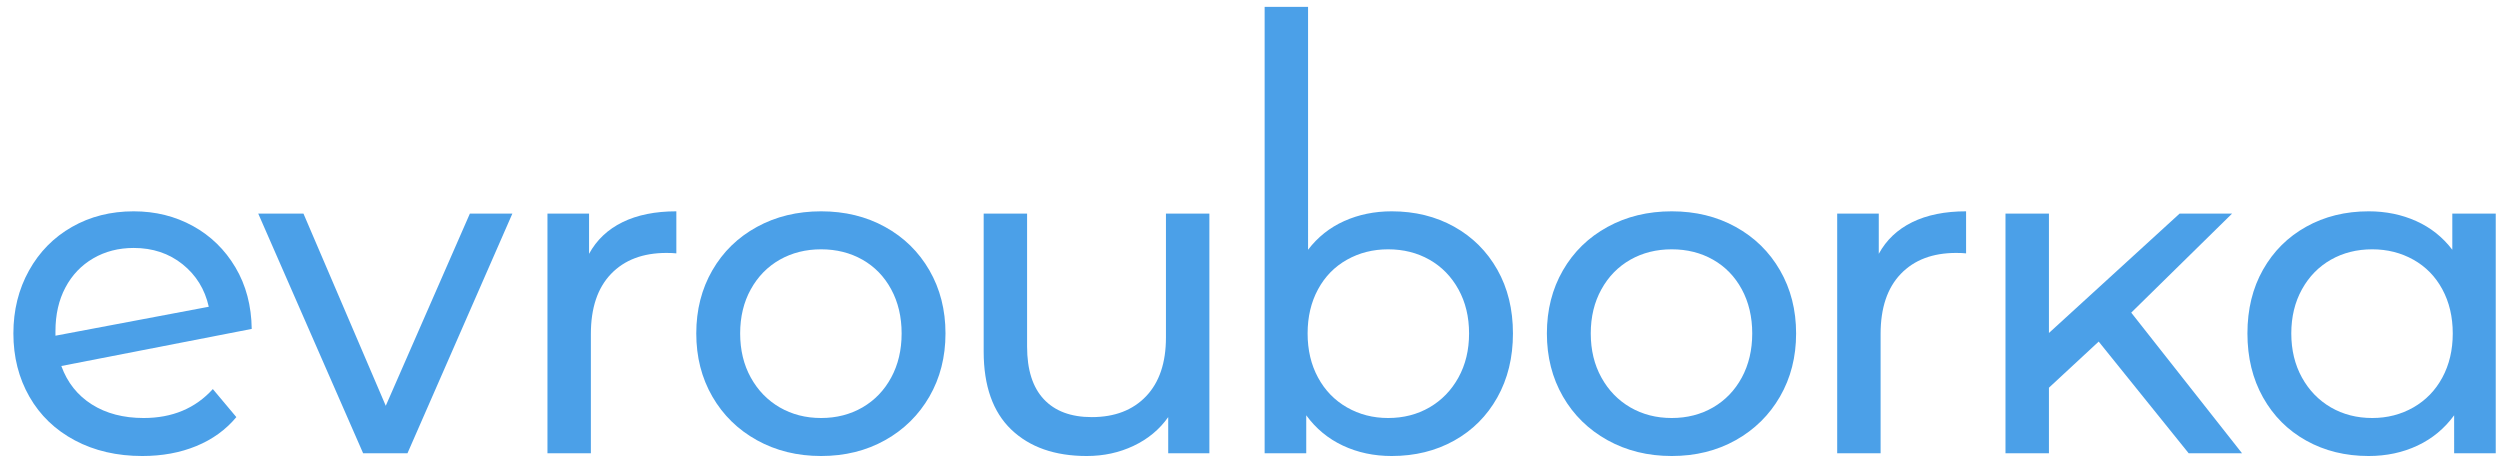 <?xml version="1.0" encoding="UTF-8"?>
<svg xmlns:dc="http://purl.org/dc/elements/1.1/" xmlns:cc="http://creativecommons.org/ns#" xmlns:rdf="http://www.w3.org/1999/02/22-rdf-syntax-ns#" xmlns:svg="http://www.w3.org/2000/svg" xmlns="http://www.w3.org/2000/svg" viewBox="0 0 194.667 36" height="36" width="194.667" xml:space="preserve" id="svg2">
  <defs id="defs6"></defs>
  <g transform="matrix(1.333,0,0,-1.333,0,36)" id="g10">
    <g transform="scale(0.1)" id="g12">
      <path id="path14" style="fill:#4ba0e8;fill-opacity:1;fill-rule:nonzero;stroke:none" d="m 54.453,119.148 c -6.961,-4.054 -12.375,-9.73 -16.25,-17.039 -3.875,-7.308 -5.812,-15.804 -5.812,-25.503 v -2.637 l 89.562,16.91 c -2.281,10.215 -7.39,18.496 -15.32,24.84 -7.93,6.336 -17.43,9.508 -28.539,9.508 -8.805,0 -16.688,-2.028 -23.641,-6.079 z M 124.328,42.793 138.063,26.414 C 131.906,19.016 124.109,13.379 114.688,9.508 105.266,5.625 94.75,3.691 83.125,3.691 c -14.797,0 -27.93,3.035 -39.367,9.117 -11.453,6.078 -20.312,14.578 -26.562,25.496 -6.25,10.922 -9.375,23.242 -9.375,36.988 0,13.559 3.039,25.801 9.117,36.723 6.07,10.918 14.438,19.414 25.094,25.488 10.664,6.09 22.672,9.121 36.062,9.121 12.688,0 24.219,-2.859 34.609,-8.582 10.406,-5.73 18.672,-13.789 24.836,-24.18 6.164,-10.39 9.336,-22.375 9.508,-35.929 L 35.82,56.273 c 3.523,-9.695 9.477,-17.172 17.844,-22.461 8.359,-5.281 18.445,-7.922 30.25,-7.922 16.719,0 30.195,5.629 40.414,16.902"></path>
      <path id="path16" style="fill:#4ba0e8;fill-opacity:1;fill-rule:nonzero;stroke:none" d="M 299.305,145.305 238.016,5.277 H 212.125 L 150.844,145.305 h 26.414 l 48.086,-112.282 49.14,112.282 h 24.821"></path>
      <path id="path18" style="fill:#4ba0e8;fill-opacity:1;fill-rule:nonzero;stroke:none" d="m 363.641,140.281 c 8.632,4.231 19.109,6.344 31.445,6.344 v -24.57 c -1.414,0.172 -3.352,0.265 -5.805,0.265 -13.742,0 -24.531,-4.101 -32.375,-12.281 -7.836,-8.187 -11.75,-19.859 -11.75,-35.016 V 5.277 H 319.797 V 145.305 h 24.297 v -23.516 c 4.406,8.098 10.914,14.266 19.547,18.492"></path>
      <path id="path20" style="fill:#4ba0e8;fill-opacity:1;fill-rule:nonzero;stroke:none" d="m 503.828,32.09 c 7.125,4.145 12.719,9.957 16.766,17.445 4.054,7.48 6.086,16.066 6.086,25.758 0,9.684 -2.032,18.27 -6.086,25.758 -4.047,7.484 -9.641,13.246 -16.766,17.304 -7.148,4.051 -15.195,6.079 -24.18,6.079 -8.984,0 -17.031,-2.028 -24.171,-6.079 -7.133,-4.058 -12.774,-9.82 -16.914,-17.304 -4.141,-7.489 -6.204,-16.074 -6.204,-25.758 0,-9.691 2.063,-18.277 6.204,-25.758 4.14,-7.488 9.781,-13.301 16.914,-17.445 7.14,-4.125 15.187,-6.199 24.171,-6.199 8.985,0 17.032,2.074 24.18,6.199 z M 442.125,12.938 c -11.094,6.164 -19.766,14.664 -26.016,25.496 -6.257,10.832 -9.382,23.113 -9.382,36.859 0,13.734 3.125,26.027 9.382,36.855 6.25,10.836 14.922,19.282 26.016,25.356 11.109,6.09 23.609,9.121 37.523,9.121 13.907,0 26.368,-3.031 37.383,-9.121 11.016,-6.074 19.641,-14.52 25.891,-25.356 6.25,-10.828 9.383,-23.121 9.383,-36.855 0,-13.746 -3.133,-26.027 -9.383,-36.859 -6.25,-10.832 -14.875,-19.332 -25.891,-25.496 -11.015,-6.16 -23.476,-9.246 -37.383,-9.246 -13.914,0 -26.414,3.086 -37.523,9.246"></path>
      <path id="path22" style="fill:#4ba0e8;fill-opacity:1;fill-rule:nonzero;stroke:none" d="M 706.453,145.305 V 5.277 H 682.406 V 26.414 C 677.305,19.188 670.563,13.598 662.195,9.641 653.828,5.668 644.719,3.691 634.844,3.691 c -18.672,0 -33.367,5.156 -44.125,15.457 -10.735,10.305 -16.11,25.496 -16.11,45.578 v 80.578 h 25.36 V 67.637 c 0,-13.566 3.25,-23.828 9.781,-30.781 6.516,-6.965 15.859,-10.441 28,-10.441 13.391,0 23.953,4.051 31.703,12.148 7.75,8.109 11.633,19.555 11.633,34.352 v 72.391 h 25.367"></path>
      <path id="path24" style="fill:#4ba0e8;fill-opacity:1;fill-rule:nonzero;stroke:none" d="m 835.031,32.09 c 7.141,4.145 12.774,9.957 16.914,17.445 4.141,7.48 6.211,16.066 6.211,25.758 0,9.684 -2.07,18.27 -6.211,25.758 -4.14,7.484 -9.773,13.246 -16.914,17.304 -7.133,4.051 -15.187,6.079 -24.172,6.079 -8.812,0 -16.828,-2.028 -24.031,-6.079 -7.234,-4.058 -12.875,-9.82 -16.914,-17.304 -4.062,-7.489 -6.078,-16.074 -6.078,-25.758 0,-9.691 2.016,-18.277 6.078,-25.758 4.039,-7.488 9.68,-13.301 16.914,-17.445 7.203,-4.125 15.219,-6.199 24.031,-6.199 8.985,0 17.039,2.074 24.172,6.199 z m 14.414,105.551 c 10.727,-5.985 19.149,-14.356 25.211,-25.094 6.078,-10.746 9.125,-23.156 9.125,-37.254 0,-14.098 -3.047,-26.551 -9.125,-37.387 C 868.594,27.074 860.172,18.668 849.445,12.68 838.688,6.688 826.531,3.691 812.977,3.691 c -10.399,0 -19.899,2.027 -28.539,6.078 -8.625,4.051 -15.766,9.957 -21.399,17.707 V 5.277 H 738.734 V 266.047 h 25.368 V 124.172 c 5.632,7.394 12.679,12.98 21.125,16.773 8.461,3.789 17.711,5.68 27.75,5.68 13.554,0 25.711,-2.996 36.468,-8.984"></path>
      <path id="path26" style="fill:#4ba0e8;fill-opacity:1;fill-rule:nonzero;stroke:none" d="m 1000.71,32.09 c 7.12,4.145 12.72,9.957 16.77,17.445 4.04,7.48 6.08,16.066 6.08,25.758 0,9.684 -2.04,18.27 -6.08,25.758 -4.05,7.484 -9.65,13.246 -16.77,17.304 -7.132,4.051 -15.194,6.079 -24.179,6.079 -8.984,0 -17.039,-2.028 -24.179,-6.079 -7.118,-4.058 -12.774,-9.82 -16.899,-17.304 -4.156,-7.489 -6.219,-16.074 -6.219,-25.758 0,-9.691 2.063,-18.277 6.219,-25.758 4.125,-7.488 9.781,-13.301 16.899,-17.445 7.14,-4.125 15.195,-6.199 24.179,-6.199 8.985,0 17.047,2.074 24.179,6.199 z M 939.016,12.938 c -11.094,6.164 -19.782,14.664 -26.032,25.496 -6.25,10.832 -9.375,23.113 -9.375,36.859 0,13.734 3.125,26.027 9.375,36.855 6.25,10.836 14.938,19.282 26.032,25.356 11.093,6.09 23.601,9.121 37.515,9.121 13.922,0 26.369,-3.031 37.379,-9.121 11.01,-6.074 19.64,-14.52 25.89,-25.356 6.25,-10.828 9.39,-23.121 9.39,-36.855 0,-13.746 -3.14,-26.027 -9.39,-36.859 -6.25,-10.832 -14.88,-19.332 -25.89,-25.496 -11.01,-6.16 -23.457,-9.246 -37.379,-9.246 -13.914,0 -26.422,3.086 -37.515,9.246"></path>
      <path id="path28" style="fill:#4ba0e8;fill-opacity:1;fill-rule:nonzero;stroke:none" d="m 1117.03,140.281 c 8.63,4.231 19.11,6.344 31.45,6.344 v -24.57 c -1.41,0.172 -3.35,0.265 -5.82,0.265 -13.74,0 -24.52,-4.101 -32.36,-12.281 -7.84,-8.187 -11.75,-19.859 -11.75,-35.016 V 5.277 h -25.36 V 145.305 h 24.29 v -23.516 c 4.4,8.098 10.93,14.266 19.55,18.492"></path>
      <path id="path30" style="fill:#4ba0e8;fill-opacity:1;fill-rule:nonzero;stroke:none" d="M 1225.94,70.539 1196.88,43.594 V 5.277 H 1171.5 V 145.305 h 25.38 V 75.555 l 76.34,69.75 h 30.65 l -58.92,-57.864 64.74,-82.164 h -31.17 l -52.58,65.262"></path>
      <path id="path32" style="fill:#4ba0e8;fill-opacity:1;fill-rule:nonzero;stroke:none" d="m 1409.8,32.09 c 7.22,4.145 12.86,9.957 16.9,17.445 4.04,7.48 6.07,16.066 6.07,25.758 0,9.684 -2.03,18.27 -6.07,25.758 -4.04,7.484 -9.68,13.246 -16.9,17.304 -7.23,4.051 -15.25,6.079 -24.06,6.079 -8.97,0 -17.04,-2.028 -24.17,-6.079 -7.12,-4.058 -12.76,-9.82 -16.9,-17.304 -4.14,-7.489 -6.22,-16.074 -6.22,-25.758 0,-9.691 2.08,-18.277 6.22,-25.758 4.14,-7.488 9.78,-13.301 16.9,-17.445 7.13,-4.125 15.2,-6.199 24.17,-6.199 8.81,0 16.83,2.074 24.06,6.199 z m 48.08,113.215 V 5.277 h -24.3 V 27.477 c -5.65,-7.75 -12.79,-13.656 -21.41,-17.707 -8.62,-4.051 -18.15,-6.078 -28.53,-6.078 -13.57,0 -25.72,2.996 -36.46,8.988 -10.76,5.988 -19.15,14.395 -25.23,25.227 -6.09,10.836 -9.12,23.289 -9.12,37.387 0,14.098 3.03,26.508 9.12,37.254 6.08,10.738 14.47,19.109 25.23,25.094 10.74,5.988 22.89,8.984 36.46,8.984 10.03,0 19.28,-1.891 27.74,-5.68 8.46,-3.793 15.5,-9.379 21.13,-16.773 v 21.133 h 25.37"></path>
    </g>
  </g>
</svg>
